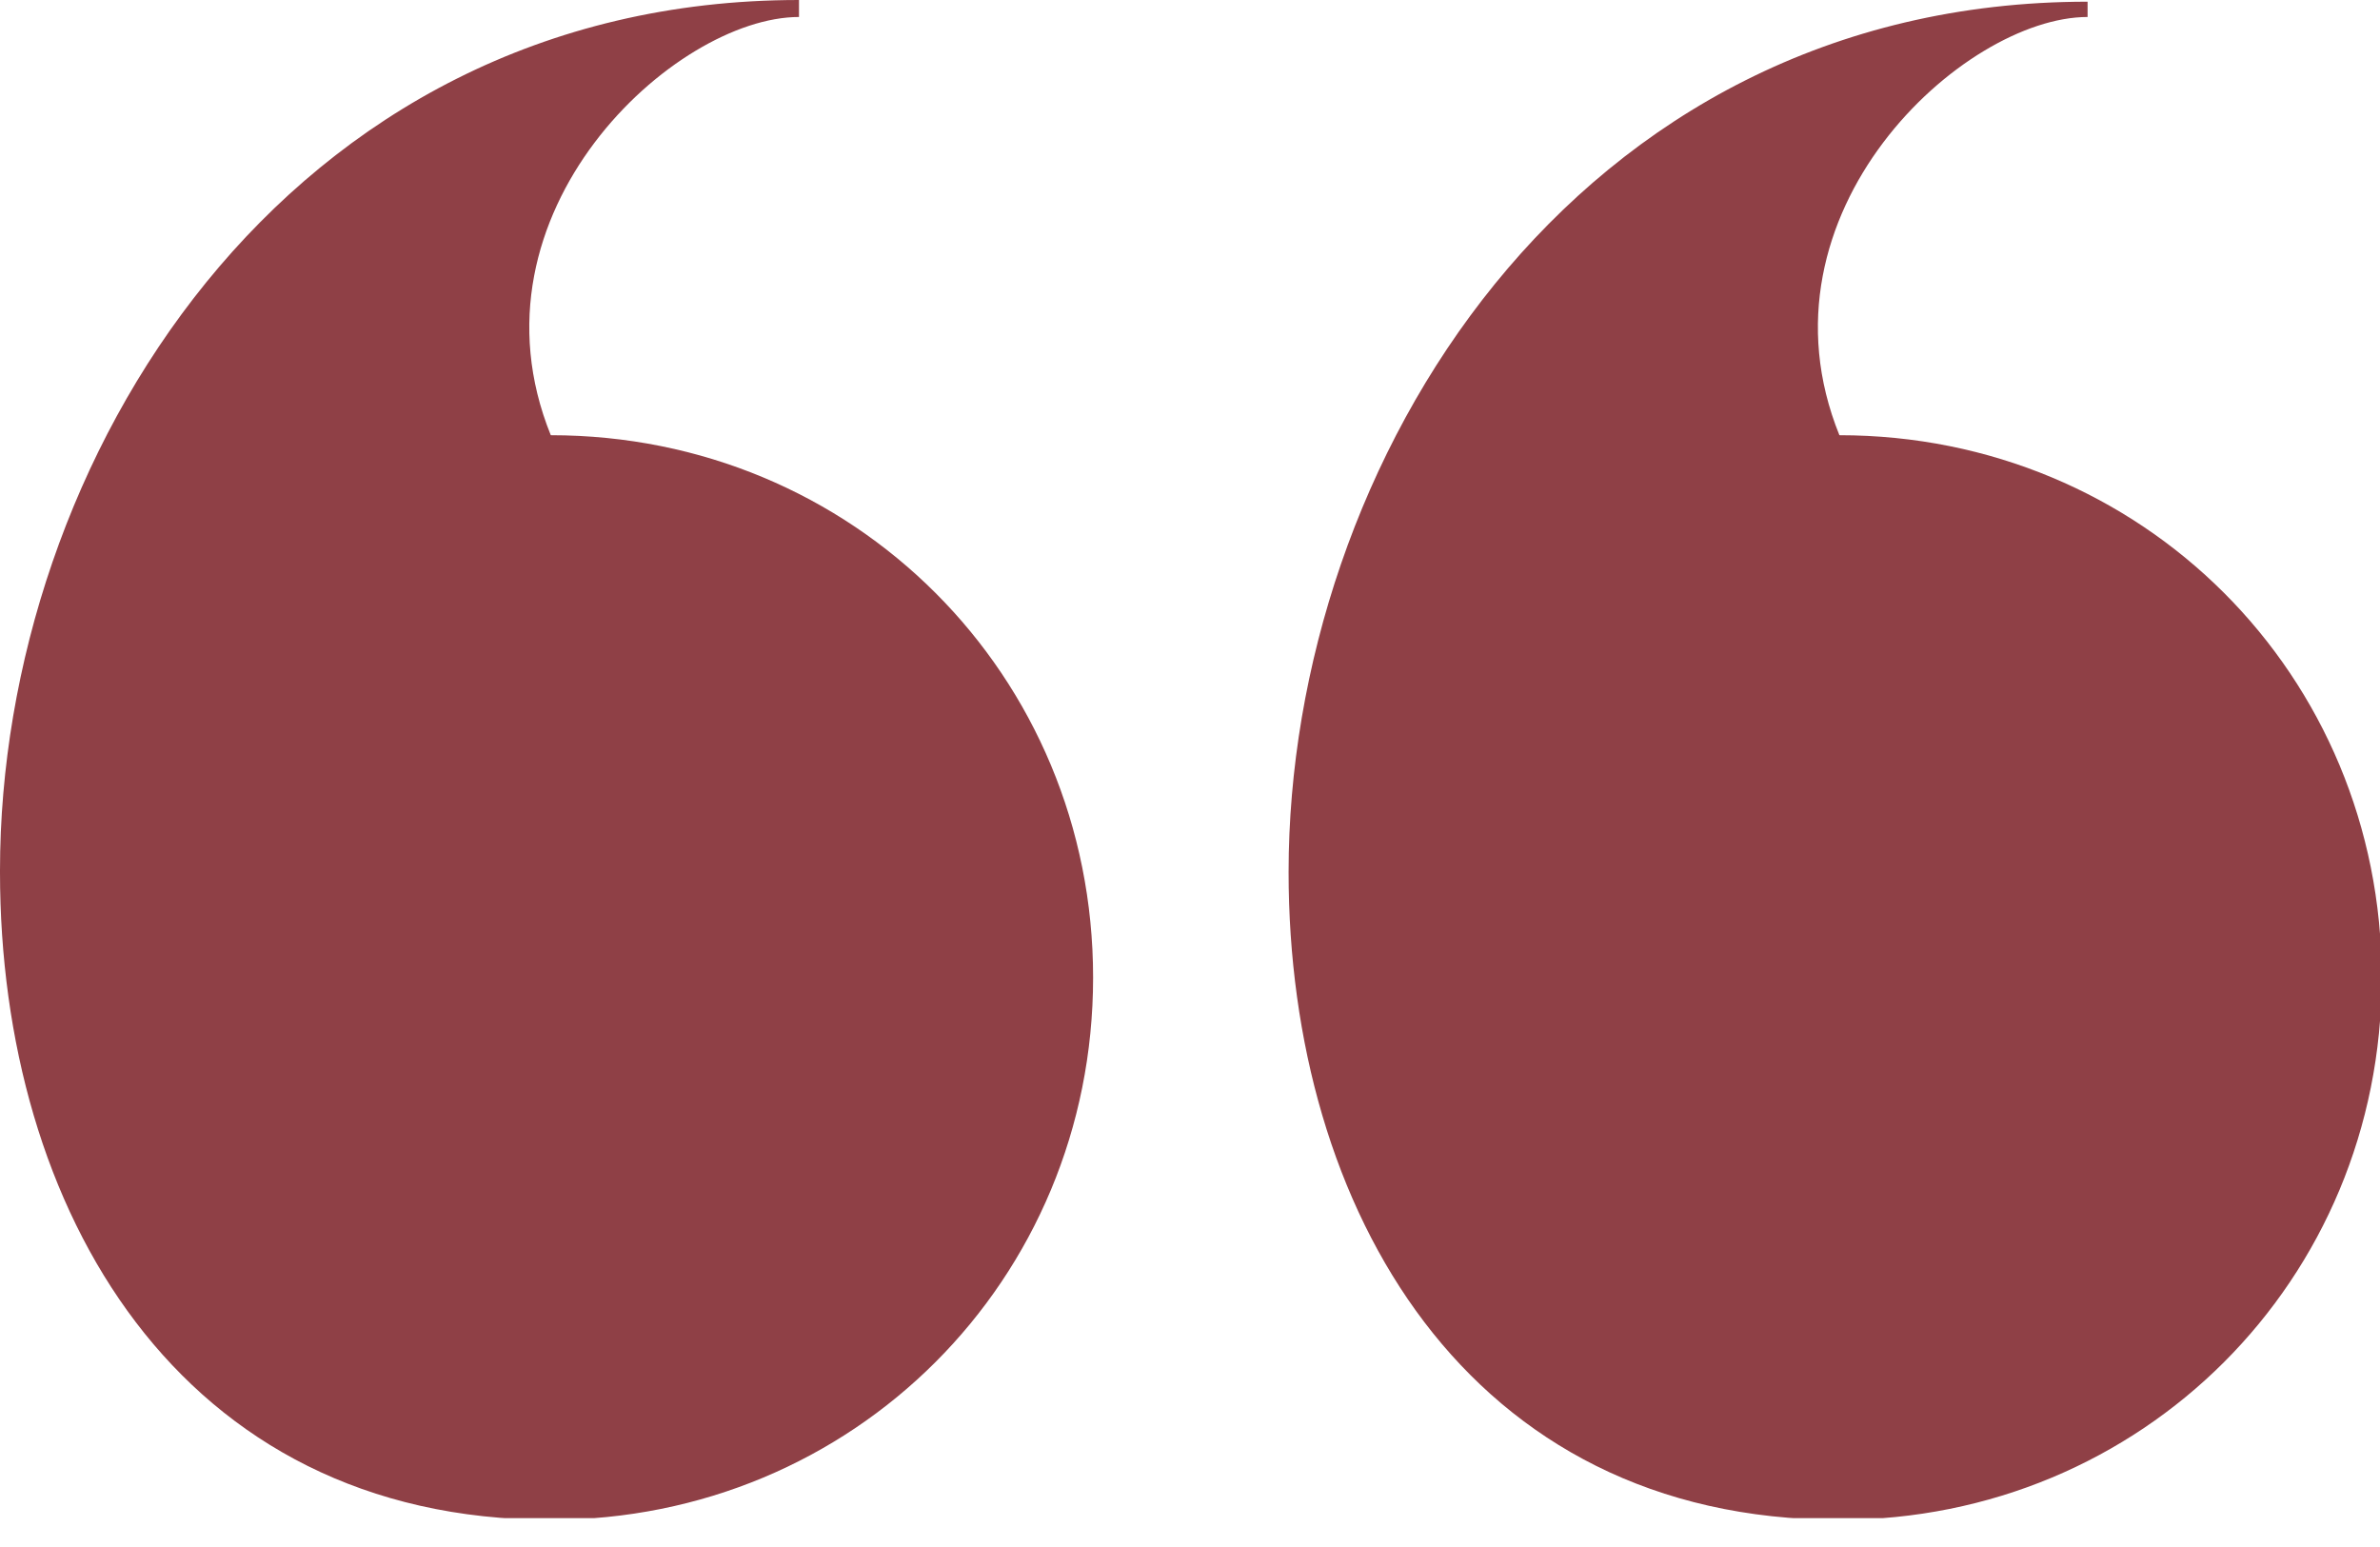<?xml version="1.0" encoding="UTF-8"?>
<svg xmlns="http://www.w3.org/2000/svg" width="80" height="52" viewBox="0 0 80 52" fill="none">
  <g clip-path="url(#clip0_331_4214)">
    <path d="M0 29.257C0 15.543 9.543 0 26.857 0V0.571C22.686 0.571 15.486 7.143 18.514 14.629C28.686 14.629 36.743 22.686 36.743 32.857C36.743 43.029 28.686 51.086 18.514 51.086C6 51.086 0 40.629 0 29.314L0 29.257ZM70.171 0V0.571C66 0.571 58.8 7.143 61.829 14.629C72 14.629 80.057 22.686 80.057 32.857C80.057 43.029 72 51.086 61.829 51.086C49.314 51.086 43.314 40.629 43.314 29.314C43.314 15.6 52.857 0.057 70.171 0.057V0Z" fill="#8F4046"></path>
  </g>
  <defs>
    <clipPath id="clip0_331_4214">
      <rect width="80" height="51.029" fill="white"></rect>
    </clipPath>
  </defs>
</svg>
